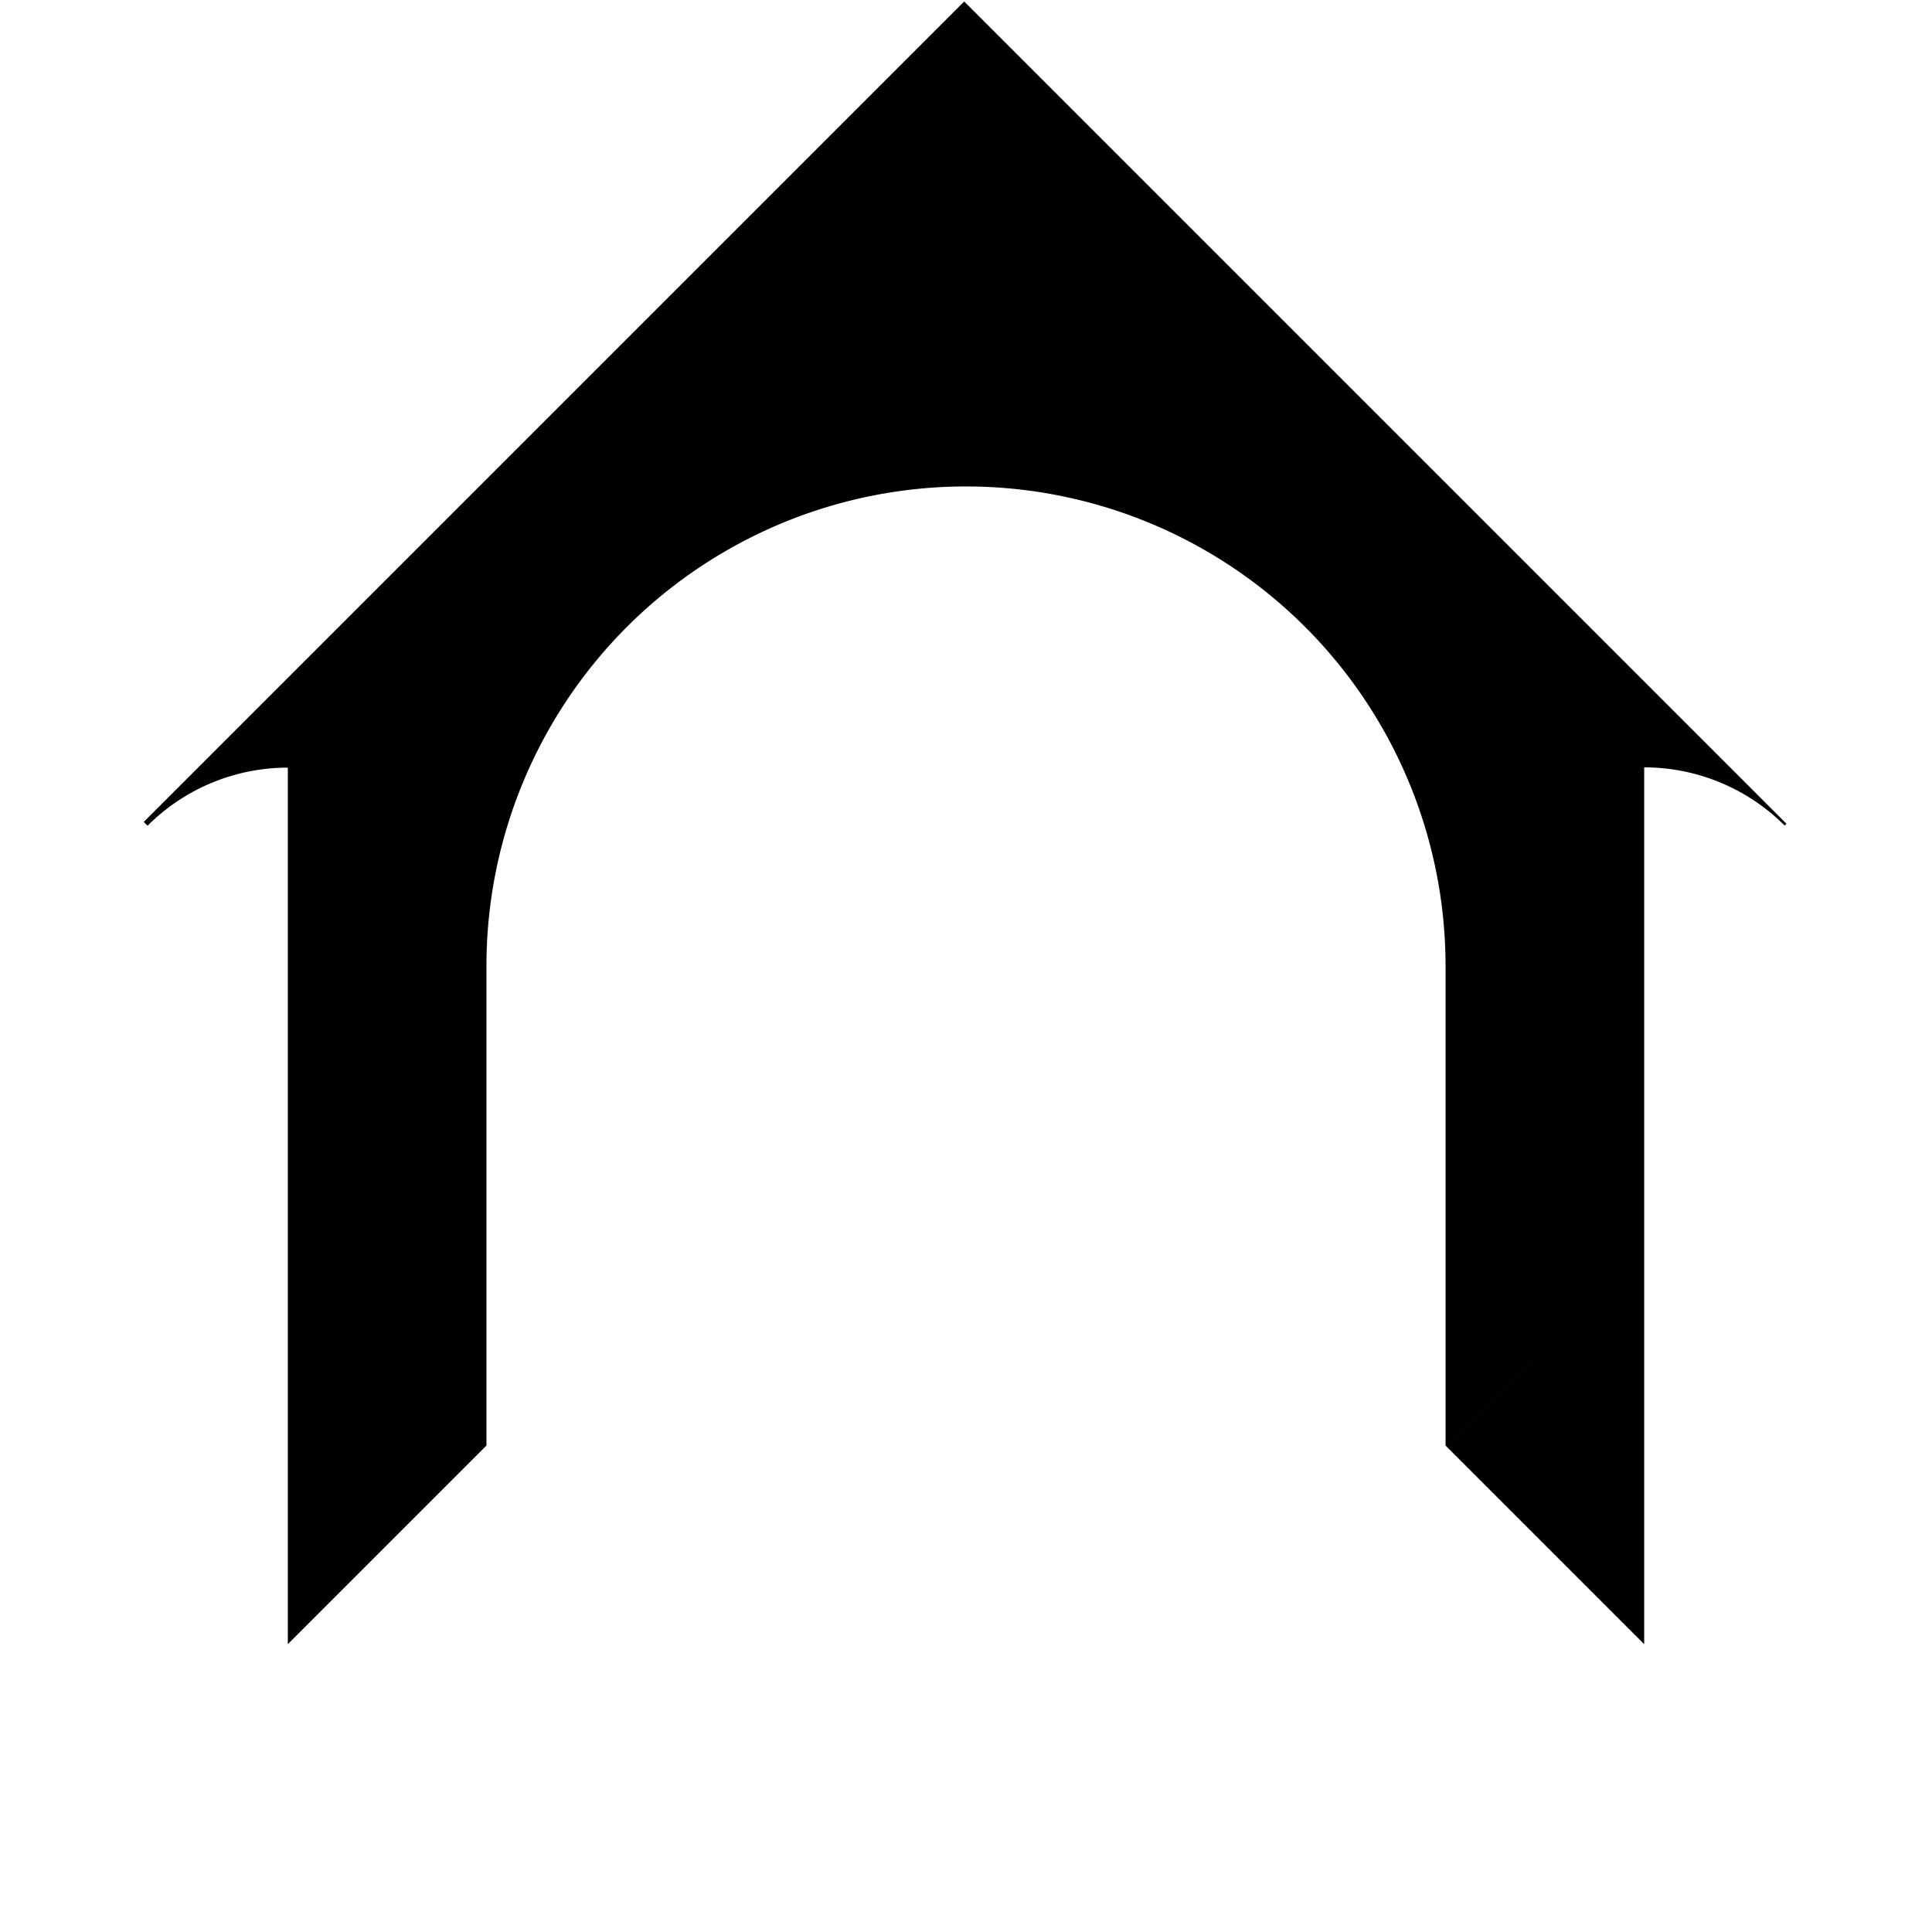 <?xml version="1.0" encoding="UTF-8" standalone="no"?>
<!-- Created with Inkscape (http://www.inkscape.org/) -->

<svg
   width="1000"
   height="1000"
   viewBox="0 0 1000 1000"
   version="1.1"
   id="svg1"
   inkscape:version="1.4.2 (2aeb623e1d, 2025-05-12)"
   sodipodi:docname="favicon.svg"
   xmlns:inkscape="http://www.inkscape.org/namespaces/inkscape"
   xmlns:sodipodi="http://sodipodi.sourceforge.net/DTD/sodipodi-0.dtd"
   xmlns="http://www.w3.org/2000/svg"
   xmlns:svg="http://www.w3.org/2000/svg">
  <sodipodi:namedview
     id="namedview1"
     pagecolor="#505050"
     bordercolor="#eeeeee"
     borderopacity="1"
     inkscape:showpageshadow="0"
     inkscape:pageopacity="0"
     inkscape:pagecheckerboard="0"
     inkscape:deskcolor="#505050"
     inkscape:document-units="px"
     inkscape:zoom="0.79196829"
     inkscape:cx="521.48552"
     inkscape:cy="484.23656"
     inkscape:window-width="1850"
     inkscape:window-height="1136"
     inkscape:window-x="70"
     inkscape:window-y="27"
     inkscape:window-maximized="1"
     inkscape:current-layer="layer1" />
  <defs
     id="defs1" />
  <g
     inkscape:label="Layer 1"
     inkscape:groupmode="layer"
     id="layer1"
     style="display:inline">
    <path
       d="M 499.064,0.766 249.914,249.914 74.402,425.43 l 1.971,1.971 A 102.672,102.672 0 0 1 148.973,397.328 V 500 602.672 647.271 851.027 l 101.879,-101.879 0.936,-0.936 V 602.814 500 v -0.002 a 248.214,248.214 0 0 1 72.699,-175.512 248.214,248.214 0 0 1 175.512,-72.699 h 0.002 0.002 a 248.214,248.214 0 0 1 175.449,72.637 248.214,248.214 0 0 1 0.062,0.062 248.214,248.214 0 0 1 0.062,0.062 248.214,248.214 0 0 1 72.637,175.449 V 500 602.814 748.213 L 851.027,645.4 V 602.812 500 397.186 a 102.813,102.813 0 0 1 72.699,30.115 l 0.936,-0.936 -175.514,-175.514 z m 351.963,644.635 -102.812,102.814 102.812,102.812 z"
       style="fill:#000000;stroke:none;stroke-width:0;fill-opacity:1;stroke-dasharray:none"
       id="path23" />
  </g>
</svg>
